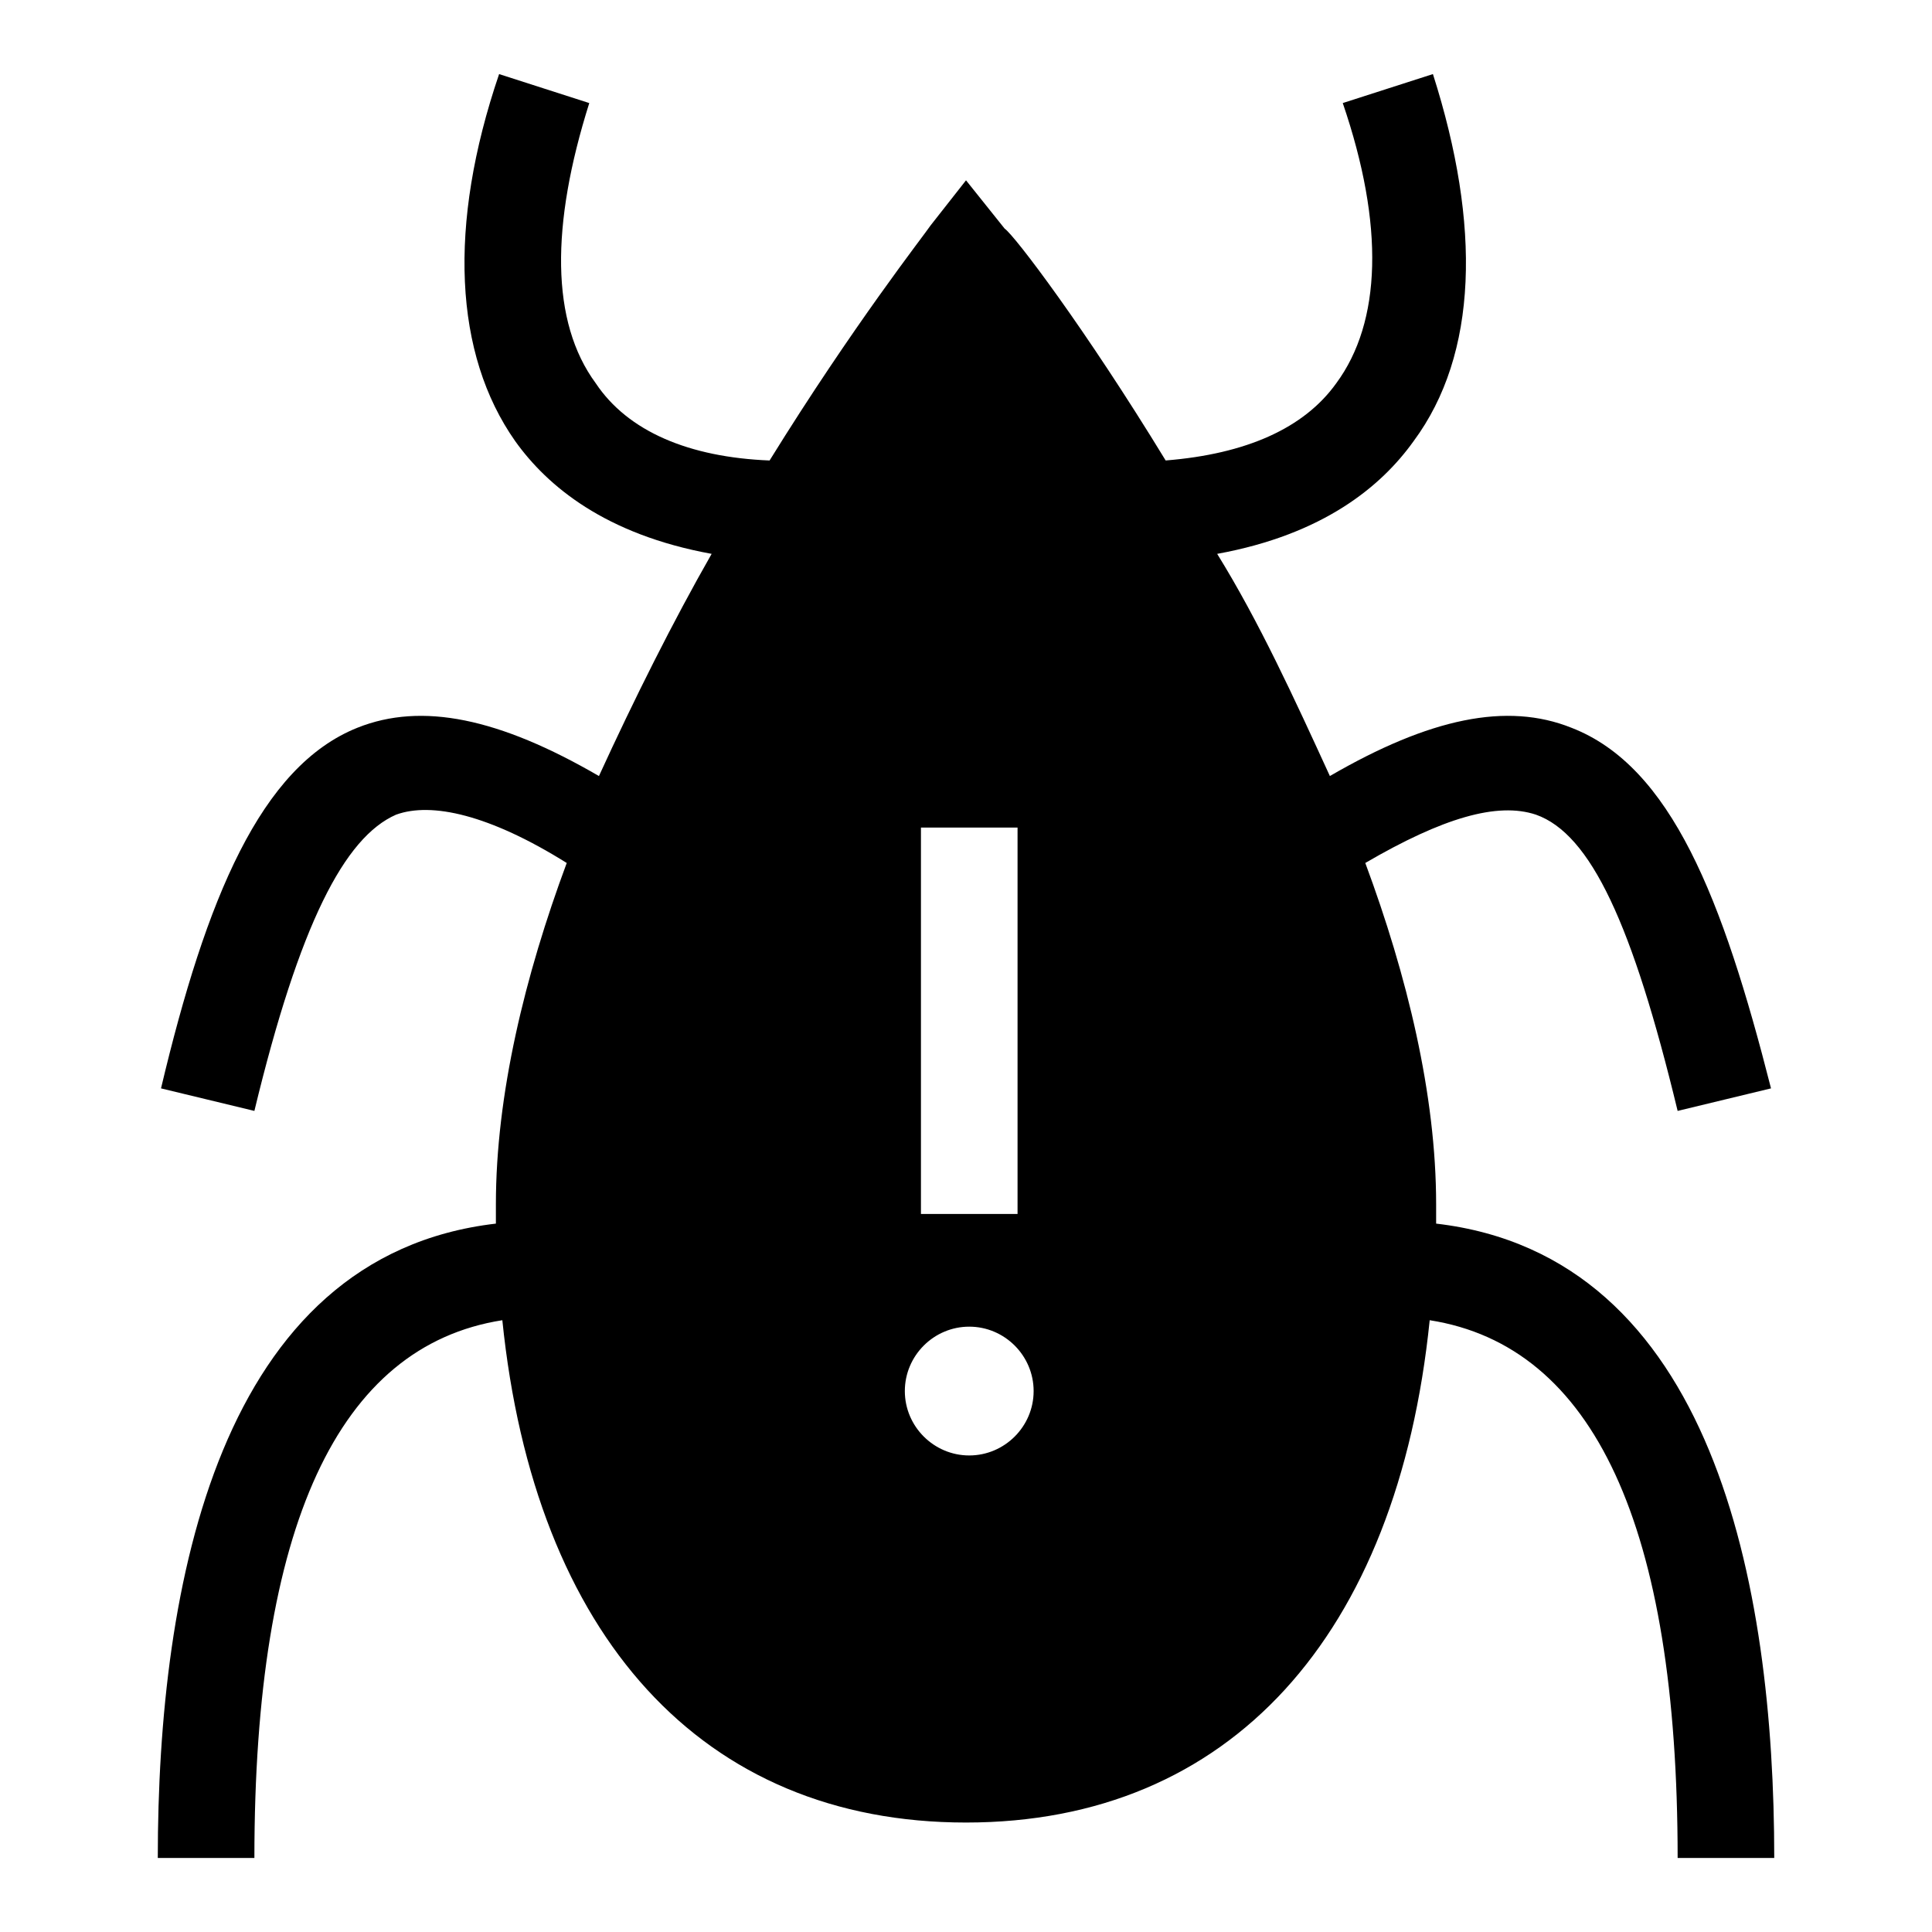 <svg width="512pt" height="512pt" version="1.1" viewBox="0 0 512 512" xmlns="http://www.w3.org/2000/svg"><path d="m380.59 324.27v-5.121c0-29.012-7.68-60.586-18.773-90.453 20.48-11.945 34.988-16.215 45.227-12.801 14.508 5.121 25.602 29.012 37.547 78.508l24.746-5.973c-12.801-50.348-26.453-85.332-52.906-95.574-17.066-6.828-37.547-2.559-64 12.801-9.387-20.48-18.773-40.961-29.867-58.879 28.16-5.121 43.52-17.922 52.055-29.867 17.066-23.039 17.922-57.172 5.121-97.281l-23.895 7.68c11.094 32.426 10.238 58.027-1.707 74.238-8.535 11.945-23.895 18.773-45.227 20.48-21.332-34.988-40.105-59.734-42.668-61.441l-10.238-12.801-9.387 11.953c-1.707 2.559-20.48 26.453-42.668 62.293-21.332-0.852-37.547-7.68-46.078-20.48-11.945-16.215-11.945-41.812-1.707-74.238l-23.895-7.68c-13.652 40.105-11.945 74.238 4.269 97.277 8.535 11.945 23.895 24.746 52.055 29.867-10.238 17.922-20.48 38.398-29.867 58.879-26.453-15.359-46.934-19.625-64-12.801-25.602 10.242-40.109 45.227-52.055 95.574l24.746 5.973c11.945-49.492 23.895-72.535 37.547-78.508 9.387-3.414 24.746 0 45.227 12.801-11.094 29.867-18.773 61.441-18.773 90.453v5.121c-73.387 8.535-89.602 95.574-89.602 168.11h25.602c0-87.895 22.188-135.68 65.707-142.51 8.535 83.625 52.906 133.12 122.88 133.12s114.35-49.492 122.88-133.12c43.52 6.828 65.707 54.613 65.707 142.51h25.602c0-72.535-16.215-159.57-89.602-168.11zm-136.53-104.96h25.602v102.4h-25.602zm12.797 166.4c-9.387 0-17.066-7.68-17.066-17.066s7.68-17.066 17.066-17.066c9.387 0 17.066 7.68 17.066 17.066 0.004 9.387-7.68 17.066-17.066 17.066z"/></svg>